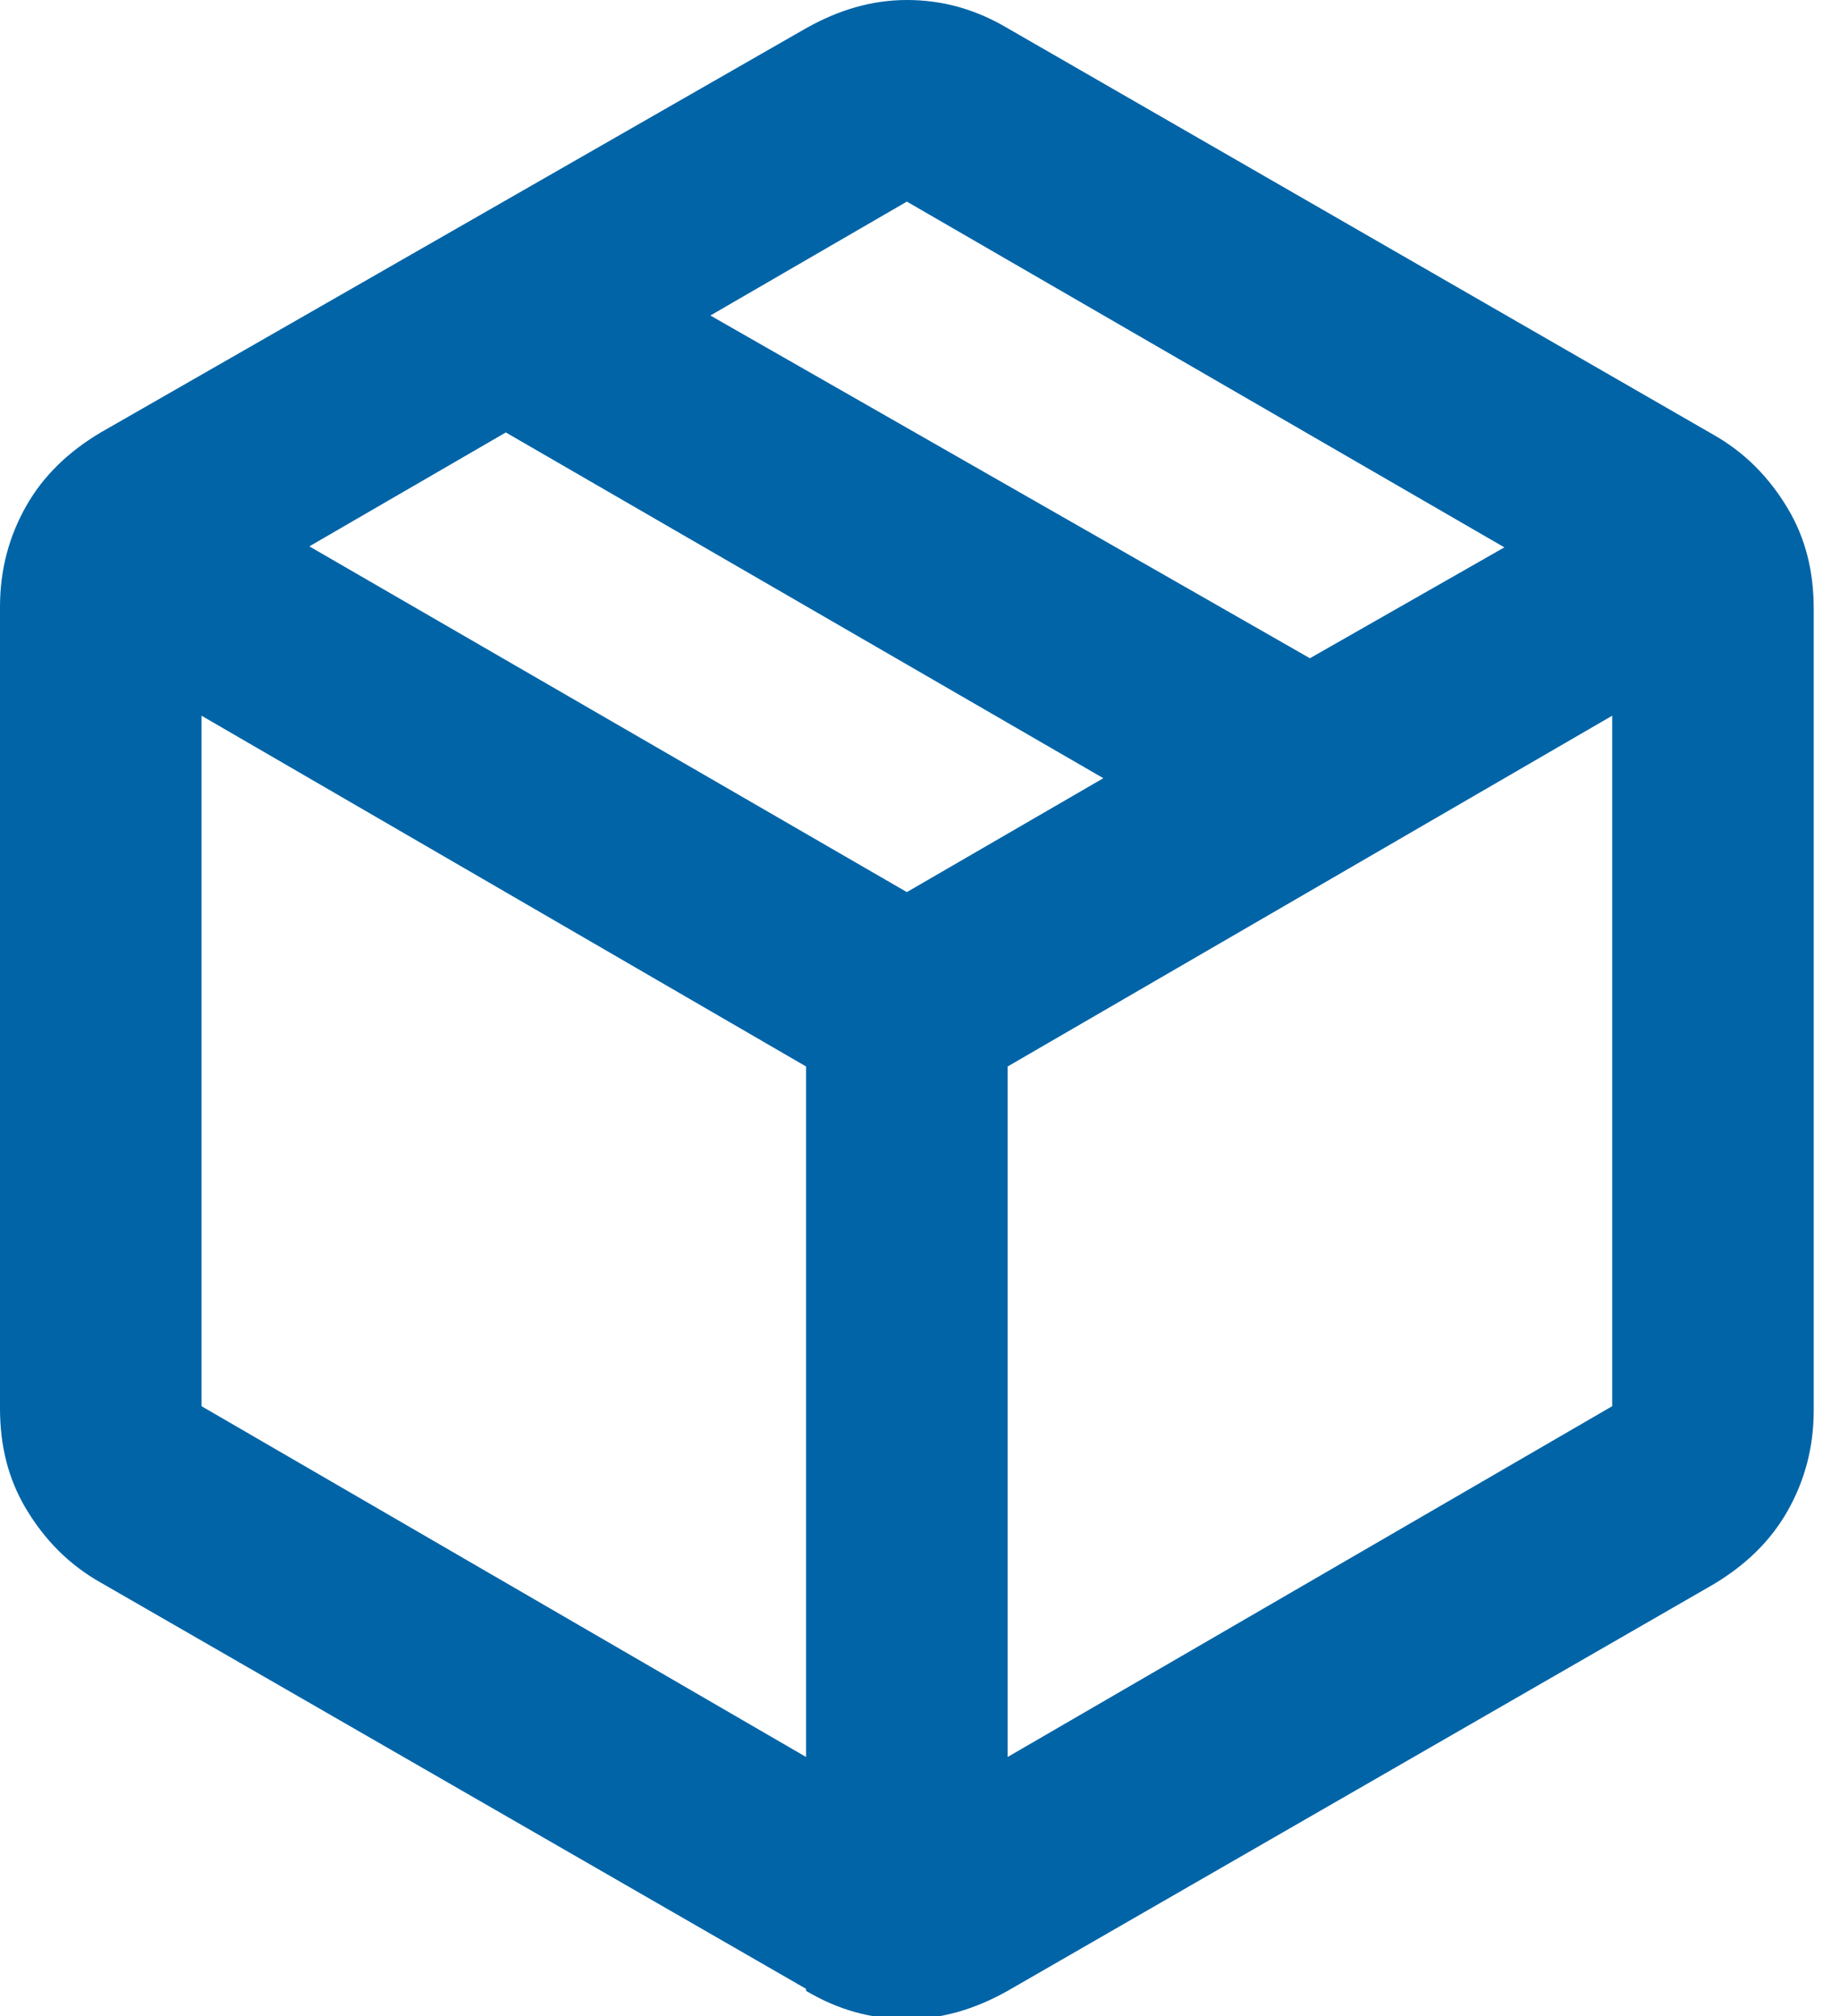 <svg xmlns="http://www.w3.org/2000/svg" width="42" height="46" viewBox="0 0 42 46" fill="none"><g clip-path="url(#clip0_3_1272)"><path d="M18.4 40.089V24.334L4.6 16.33V32.085L18.4 40.089ZM23 40.089L36.8 32.085V16.33L23 24.334V40.089ZM18.4 45.379L2.3 36.11C1.564 35.696 1.012 35.121 0.598 34.431C0.184 33.741 0 32.982 0 32.131V13.846C0 12.995 0.207 12.236 0.598 11.546C0.989 10.856 1.564 10.304 2.3 9.867L18.4 0.644C19.136 0.23 19.895 0 20.7 0C21.505 0 22.264 0.207 23 0.644L39.1 9.913C39.836 10.327 40.388 10.902 40.802 11.592C41.216 12.282 41.4 13.041 41.4 13.892V32.177C41.4 33.028 41.193 33.787 40.802 34.477C40.411 35.167 39.836 35.719 39.1 36.156L23 45.425C22.264 45.839 21.505 46.069 20.7 46.069C19.895 46.069 19.136 45.862 18.4 45.425V45.379ZM29.9 15.019L34.339 12.489L20.7 4.6L16.215 7.199L29.9 15.019ZM20.7 20.355L25.185 17.756L11.546 9.867L7.061 12.466L20.7 20.355Z" fill="#0064A7"></path></g><defs><clipPath id="clip0_3_1272"><rect width="41.4" height="46" fill="white"></rect></clipPath></defs></svg>